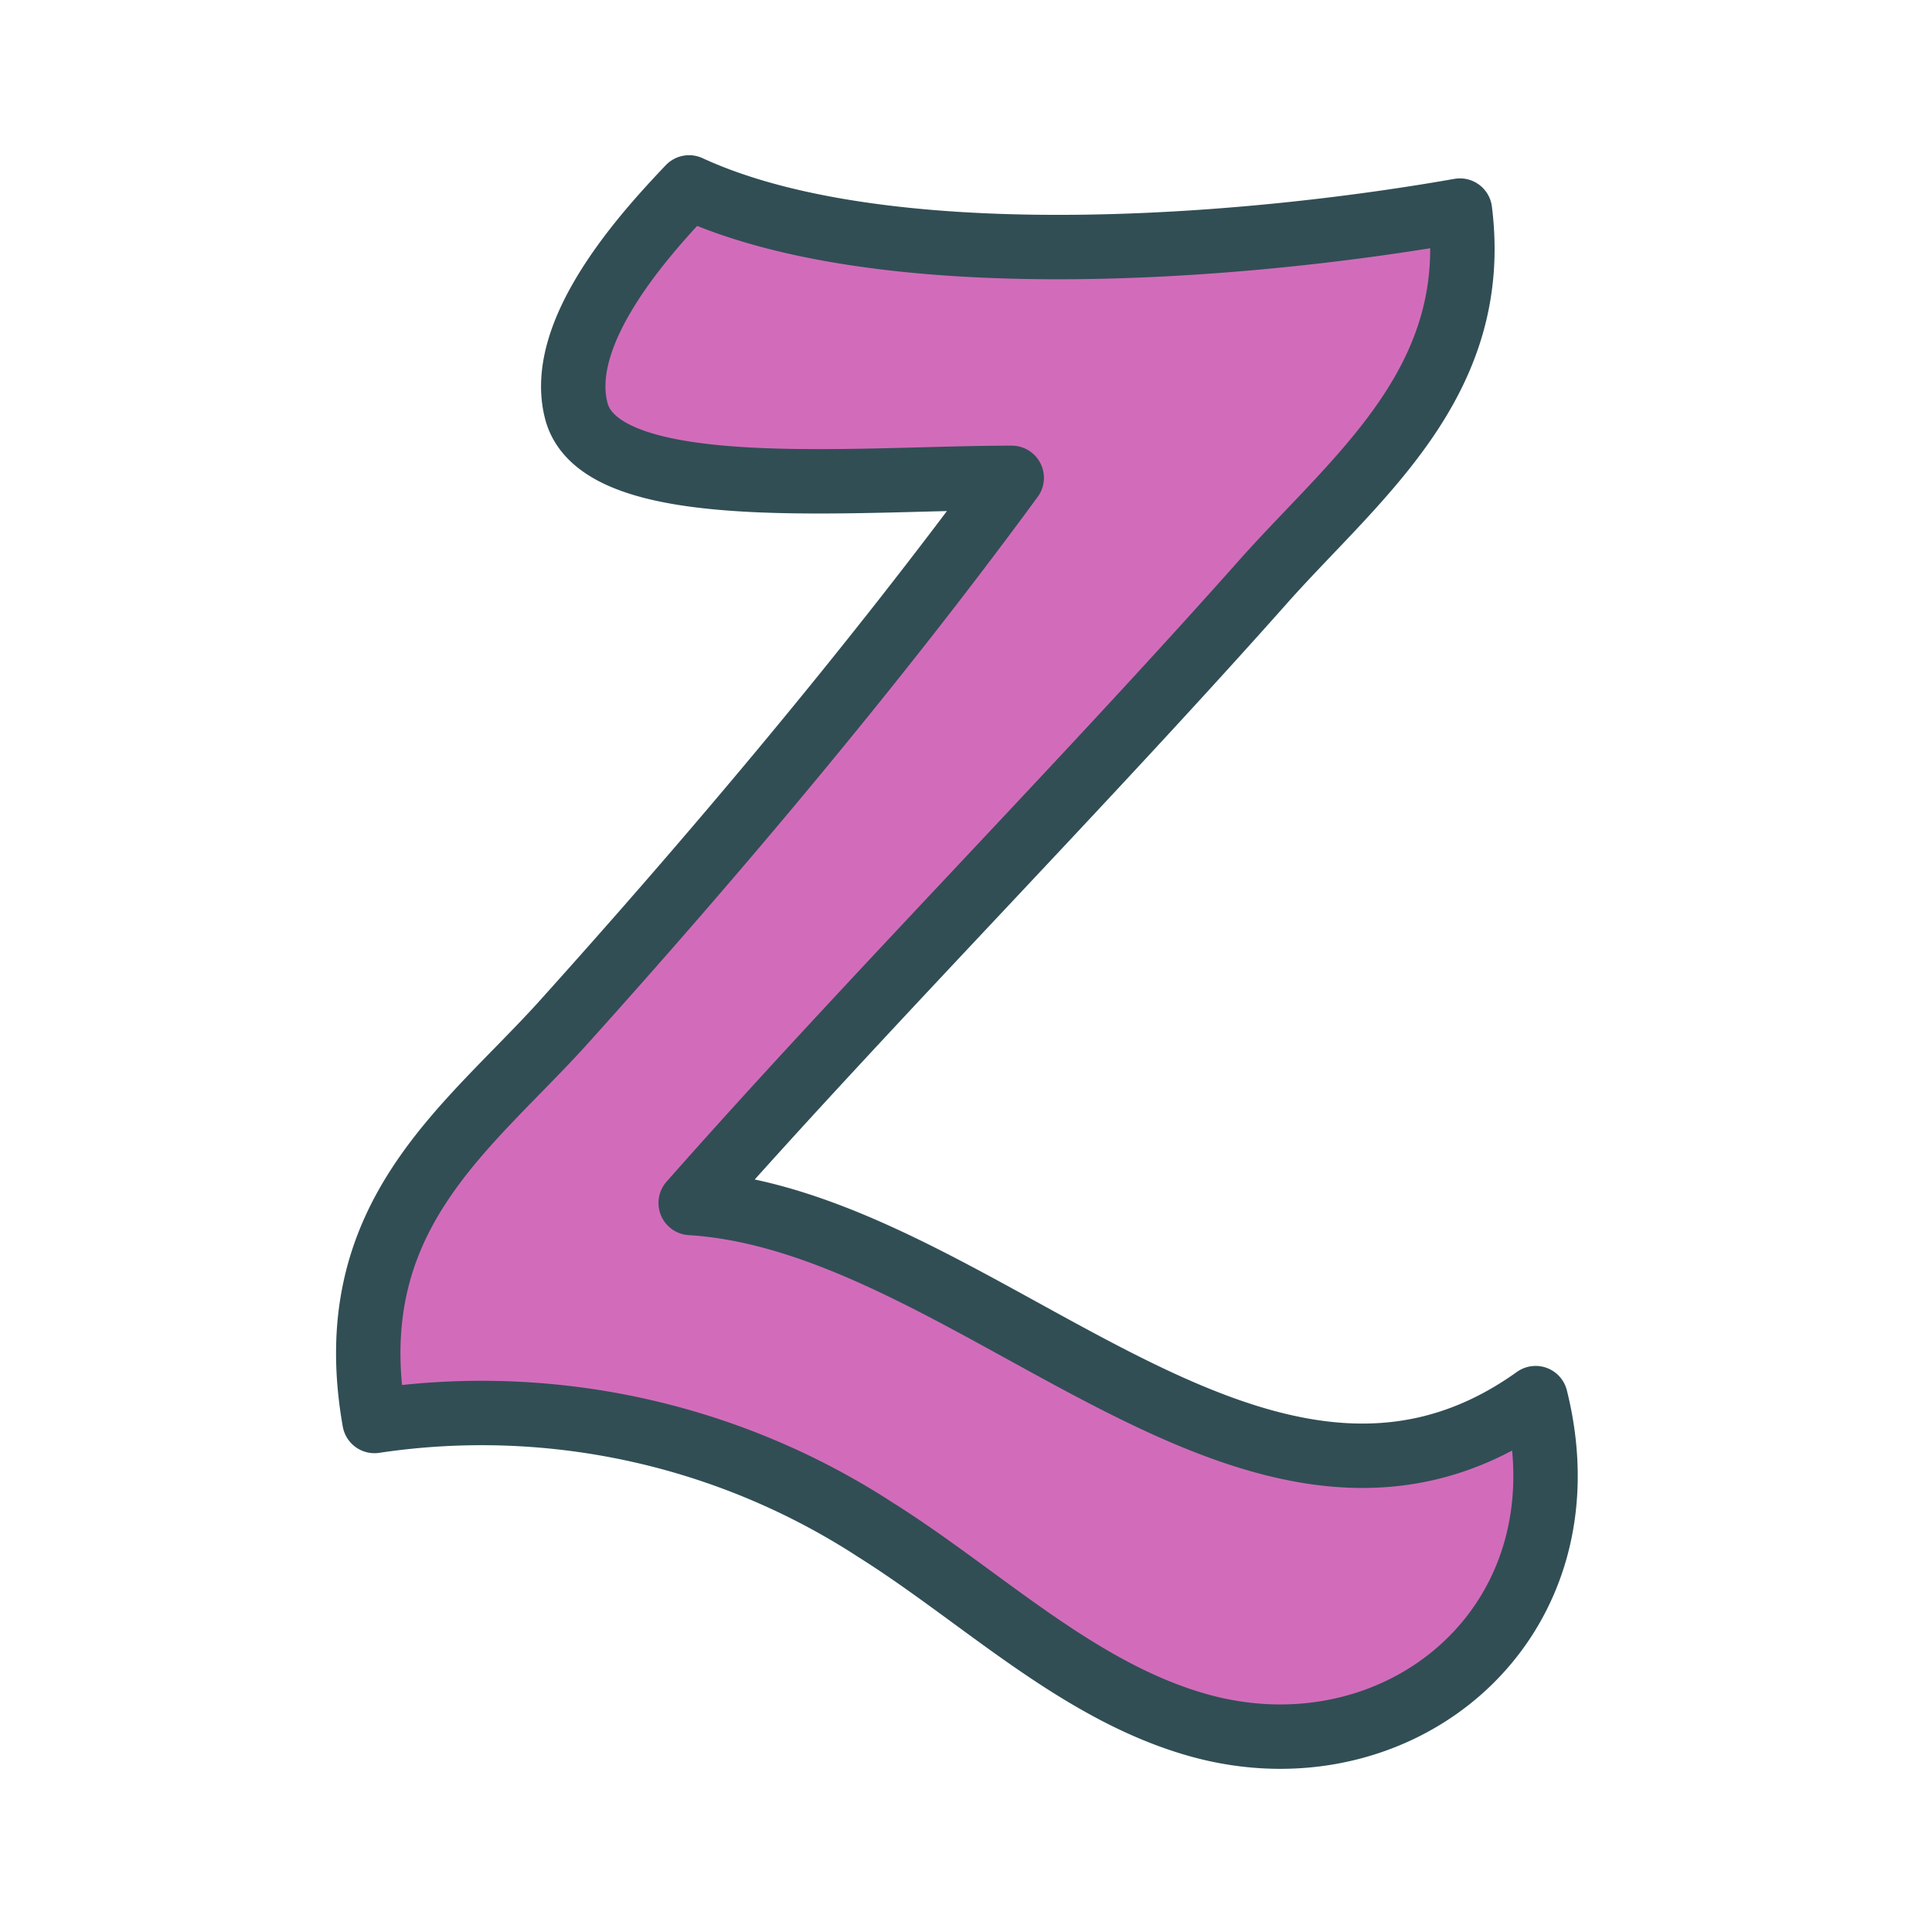 <?xml version="1.0" ?><svg data-name="Layer 1" id="Layer_1" viewBox="0 0 60 60" xmlns="http://www.w3.org/2000/svg" xmlns:xlink="http://www.w3.org/1999/xlink"><defs><style>.cls-1,.cls-4{fill:none;}.cls-1{clip-rule:evenodd;}.cls-2{clip-path:url(#clip-path);}.cls-3{fill:#d26cba;}.cls-4{stroke:#314e55;stroke-linejoin:round;stroke-width:2px;}</style><clipPath id="clip-path"><path class="cls-1" d="M45.34,6.54c0.66,5.27-3.12,8.2-6,11.4C33.54,24.48,27,31.07,21.45,37.36c8.95,0.55,17.63,12.22,26.24,6.06,1.75,7-4.25,11.92-10.5,10.15-3.74-1.06-6.72-4-10-6.06a22.44,22.44,0,0,0-15.56-3.38c-1.11-6.29,2.79-9,5.79-12.29,4.8-5.33,9.71-11.15,14-17-4.87,0-12.75.82-13.52-2.07-0.66-2.49,2.21-5.59,3.5-6.95C27.36,8.57,38.36,7.77,45.34,6.54Z"/></clipPath></defs><title/><g class="cls-2"><rect class="cls-3" height="58.11" width="46.51" x="6.49" y="0.83"/></g><path class="cls-4" d="M45.34,6.54c0.66,5.27-3.12,8.2-6,11.4C33.54,24.48,27,31.07,21.45,37.36c8.95,0.55,17.63,12.22,26.24,6.06,1.75,7-4.25,11.92-10.5,10.15-3.74-1.06-6.72-4-10-6.06a22.44,22.44,0,0,0-15.56-3.38c-1.11-6.29,2.79-9,5.79-12.29,4.8-5.33,9.71-11.15,14-17-4.87,0-12.75.82-13.52-2.07-0.66-2.49,2.21-5.59,3.5-6.95C27.36,8.57,38.36,7.77,45.34,6.54Z"/></svg>